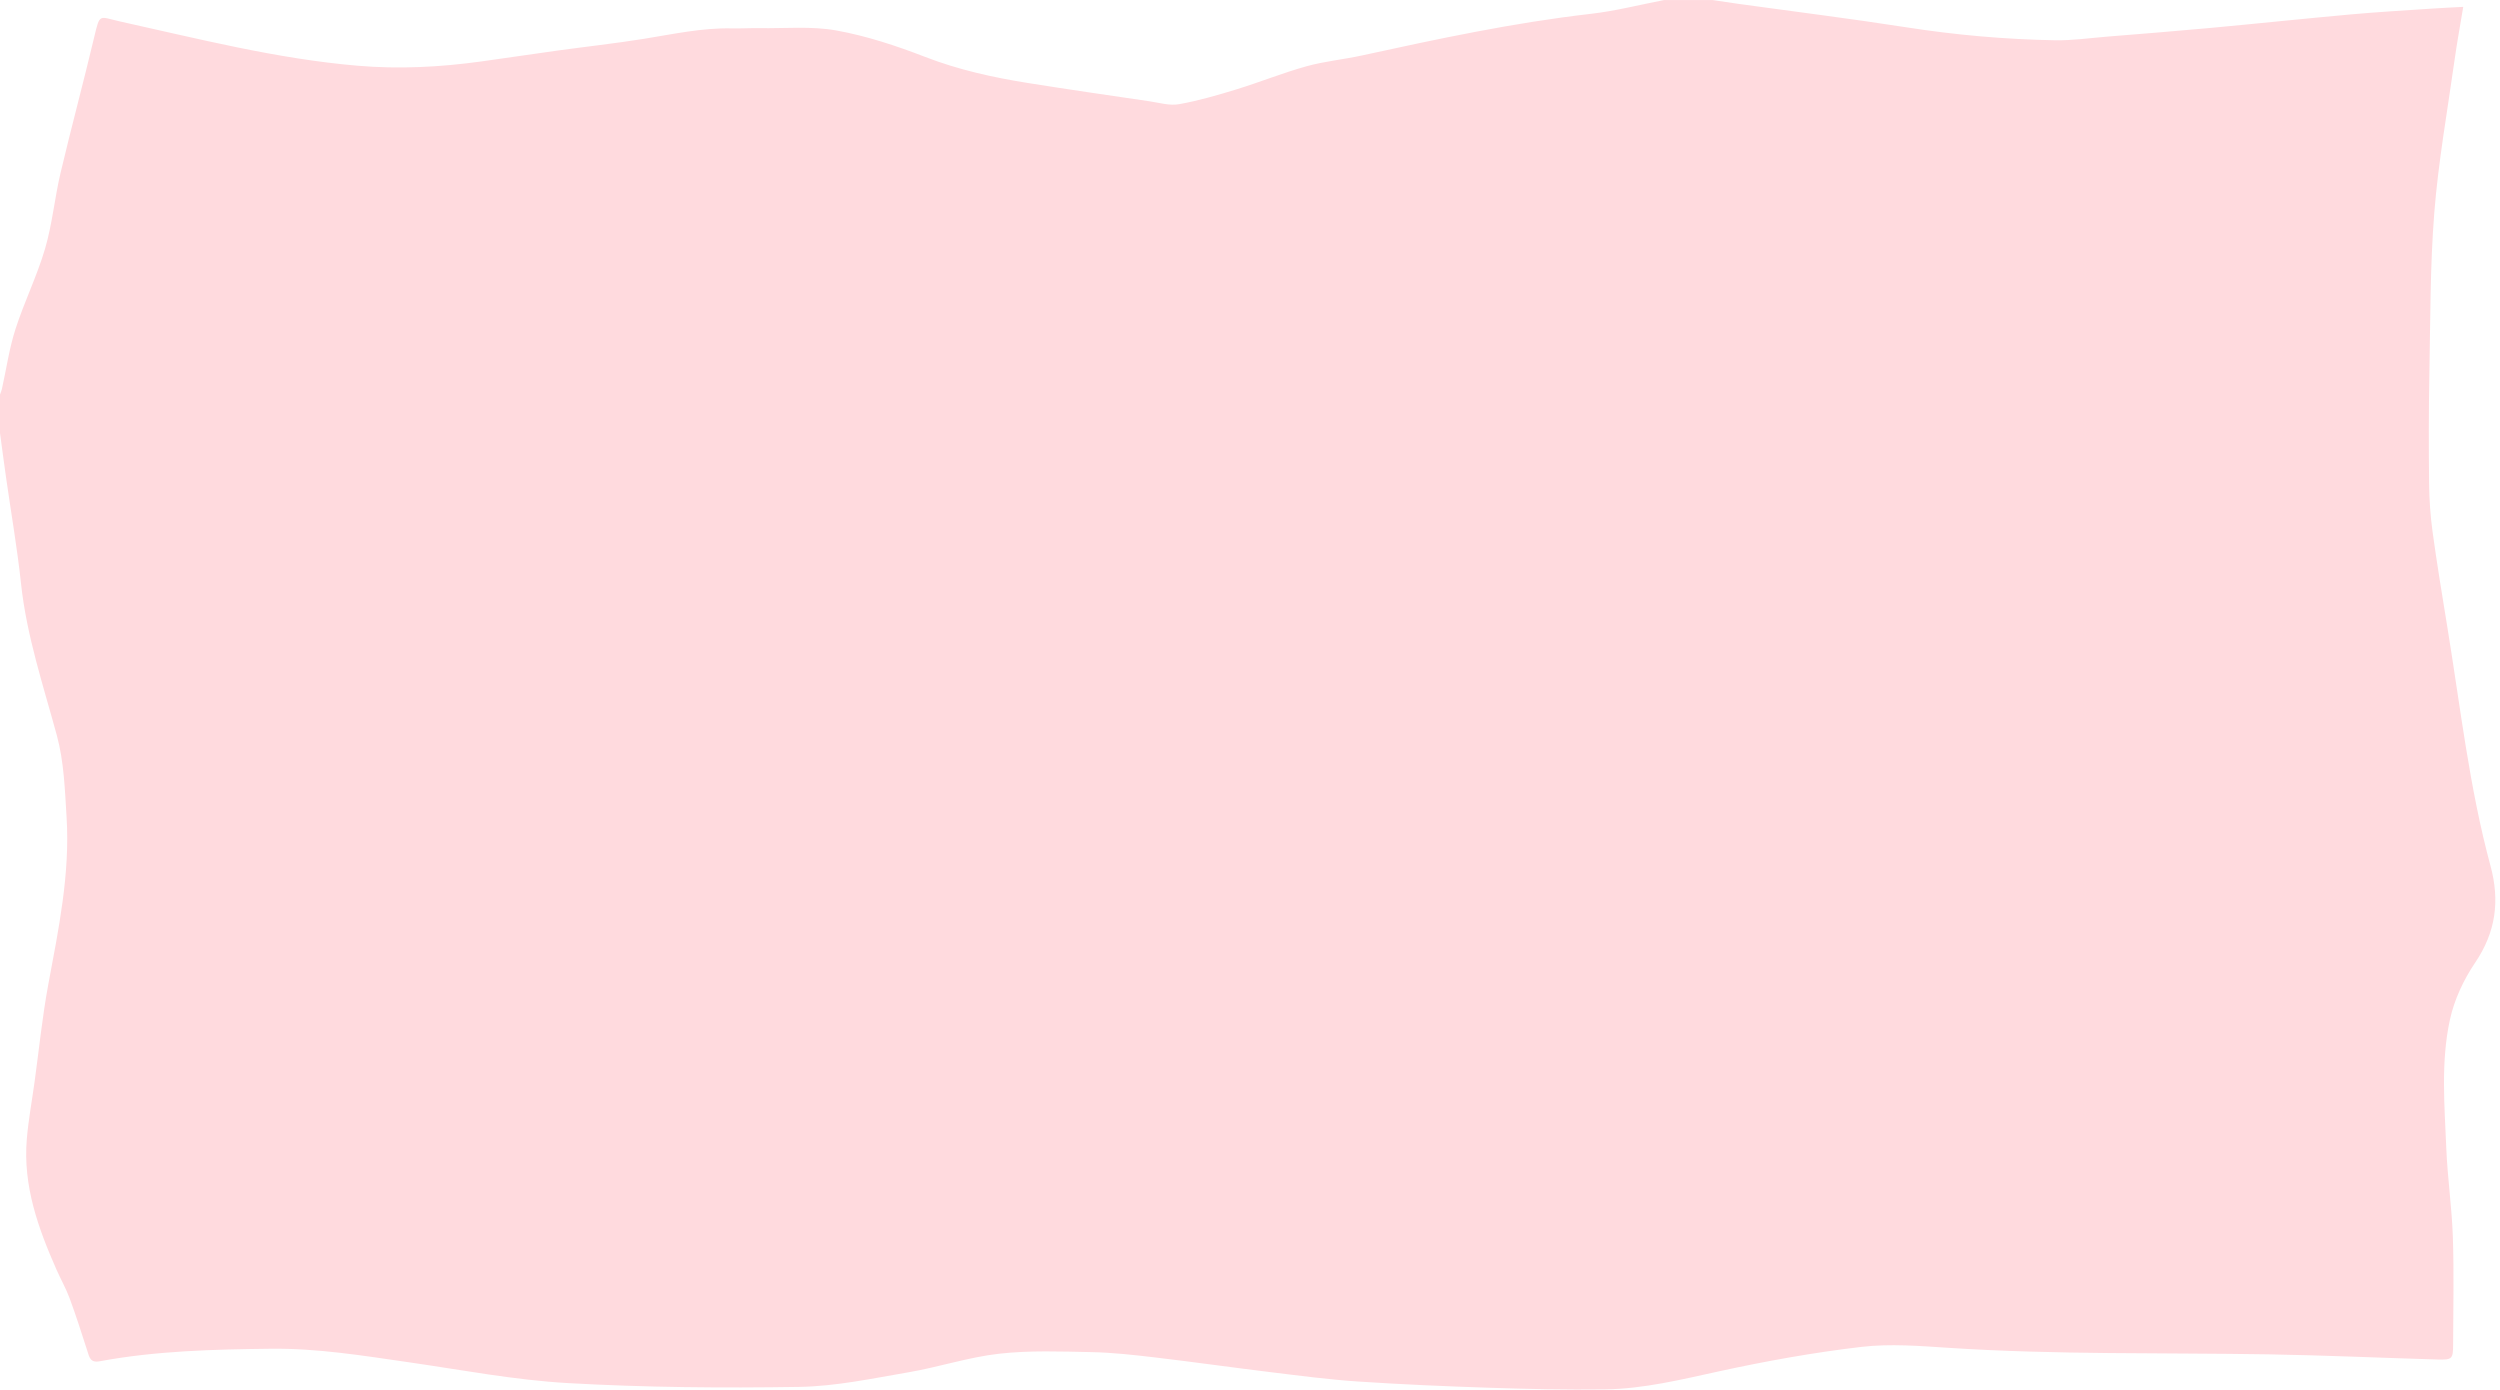 <?xml version="1.0" encoding="UTF-8" standalone="no"?><svg xmlns="http://www.w3.org/2000/svg" xmlns:xlink="http://www.w3.org/1999/xlink" fill="#000000" height="1069.4" preserveAspectRatio="xMidYMid meet" version="1" viewBox="0.0 5.0 1923.6 1069.4" width="1923.6" zoomAndPan="magnify"><g id="change1_1"><path d="M1280.383,5.044c12.461,0,24.922,0,37.383,0c6.849,1.013,13.69,2.081,20.547,3.031 c42.797,5.93,85.688,11.249,128.369,17.92c37.948,5.932,76.057,9.299,114.385,9.994 c13.397,0.243,26.843-1.713,40.255-2.806c26.303-2.143,52.615-4.2,78.892-6.63 c36.33-3.359,72.615-7.216,108.951-10.494c20.614-1.859,41.293-3.02,61.947-4.428 c7.877-0.537,15.767-0.886,24.194-1.35c-2.325,14.133-4.773,27.351-6.636,40.65 c-5.495,39.222-12.505,78.339-15.633,117.758c-3.276,41.288-2.987,82.873-3.781,124.337 c-0.537,28.009-0.527,56.038-0.21,84.051c0.14,12.399,0.985,24.873,2.67,37.153 c3.377,24.607,7.419,49.126,11.424,73.643c10.011,61.295,16.859,123.192,33.136,183.316 c7.309,26.997,4.117,51.014-11.839,74.587c-8.829,13.044-16.012,28.396-19.351,43.707 c-7.113,32.616-4.176,66.088-2.807,99.21c0.94,22.75,4.286,45.407,5.043,68.155 c0.914,27.469,0.29,54.992,0.205,82.49c-0.035,11.277-0.672,12.046-11.93,11.721 c-43.295-1.249-86.574-3.258-129.876-3.97c-81.966-1.347-163.98,0.351-245.881-4.979 c-22.488-1.464-45.392-3.357-67.602-0.757c-36.738,4.3-73.326,10.9-109.486,18.783 c-29.16,6.357-58.105,13.523-88.024,13.916c-29.547,0.388-59.127-0.282-88.667-1.254 c-33.908-1.115-67.822-2.576-101.669-4.838c-22.188-1.483-44.29-4.432-66.382-7.12 c-29.809-3.627-59.545-7.862-89.367-11.384c-16.184-1.911-32.461-3.743-48.728-4.076 c-23.743-0.486-47.723-1.427-71.216,1.234c-23.53,2.665-46.448,10.318-69.885,14.32 c-27.79,4.746-55.803,10.752-83.799,11.201c-59.337,0.952-118.828,0.433-178.06-2.926 c-40.926-2.321-81.566-10.125-122.257-16.003c-35.343-5.105-70.422-10.861-106.478-10.432 c-44.151,0.525-88.106,1.579-131.614,9.66c-7.26,1.349-7.916-3.316-9.47-8.161 c-4.33-13.503-8.661-27.019-13.567-40.318c-2.772-7.515-6.803-14.556-10.05-21.907 c-14.136-32.001-25.916-64.642-22.916-100.45c1.229-14.669,3.924-29.215,5.941-43.819 c3.469-25.121,5.966-50.422,10.608-75.325c7.934-42.564,16.766-85.002,14.073-128.597 c-1.303-21.097-1.994-42.77-7.481-62.956c-10.519-38.701-23.281-76.69-27.581-116.912 c-2.912-27.236-7.632-54.279-11.489-81.416C3.042,361.116,1.553,349.636,0,338.165c0-9.859,0-19.718,0-29.576 c0.503-1.437,1.159-2.841,1.486-4.317c3.405-15.348,5.613-31.076,10.399-45.977 c6.716-20.913,16.595-40.847,22.773-61.888c5.574-18.984,7.37-39.041,11.932-58.365 C54.846,103.076,64.244,68.38,72.525,33.42c4.43-18.702,3.665-15.483,19.785-11.921 c60.585,13.387,120.671,28.777,182.89,34.078c32.059,2.732,63.458,1.067,95.006-3.278 c19.465-2.681,38.891-5.649,58.356-8.335c22.275-3.074,44.647-5.523,66.842-9.084 c22.468-3.604,44.726-8.541,67.679-8.041c6.999,0.152,14.01-0.297,21.011-0.187 c19.879,0.312,40.2-1.687,59.518,1.806c23.248,4.202,46.157,11.793,68.27,20.349 c25.603,9.906,51.96,15.722,78.798,20.018c31.145,4.986,62.369,9.486,93.576,14.077 c7.62,1.121,15.625,3.563,22.898,2.273c14.974-2.657,29.714-6.963,44.29-11.438 c18.041-5.539,35.613-12.672,53.775-17.727c13.899-3.868,28.476-5.225,42.617-8.311 c58.373-12.74,116.755-25.247,176.238-32.059C1243.001,13.474,1261.622,8.651,1280.383,5.044z" fill="#ffdade"/></g></svg>